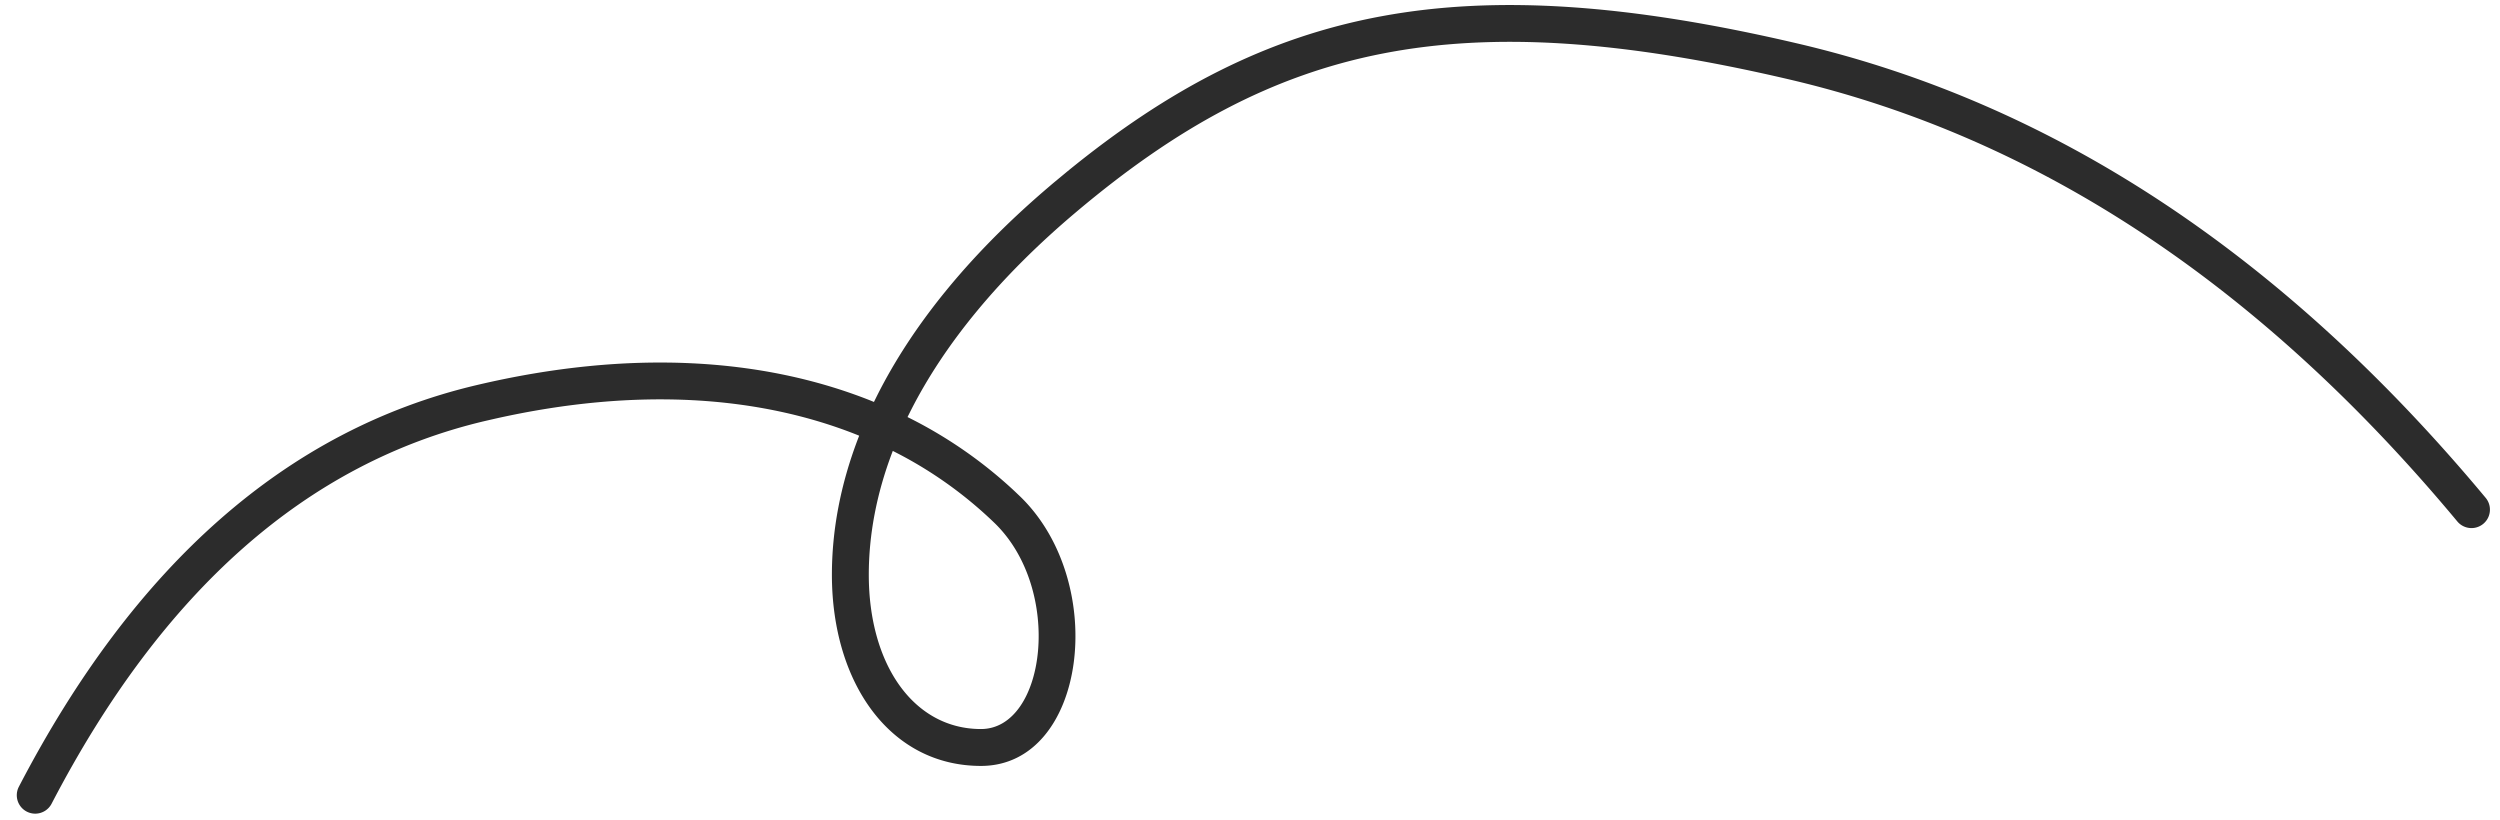 <svg xmlns="http://www.w3.org/2000/svg" viewBox="0 0 122 40"><path fill="#2C2C2C" d="M50.973 9.298l.41-.35.704-.583C61.942.329 71.3-1.722 87.725 2.124c12.526 2.932 23.723 10.334 33.58 22.176a.9.9 0 01-1.383 1.152C110.304 13.897 99.439 6.715 87.314 3.876 71.051.07 62.225 2.173 52.542 10.326c-3.8 3.198-6.449 6.475-8.085 9.688l-.17.338.306.155a21.935 21.935 0 014.924 3.467l.268.255c4.358 4.22 3.23 13.148-1.914 13.148-4.429 0-7.274-4.041-7.274-9.33 0-2.154.413-4.38 1.273-6.634l.058-.151-.105-.043c-4.74-1.886-10.674-2.35-17.642-.792l-.524.12C14.979 22.6 7.937 28.8 2.517 39.222a.898.898 0 11-1.596-.83C6.567 27.536 14.012 20.98 23.243 18.797c7.533-1.781 14.01-1.318 19.204.736l.202.082.17-.343c1.688-3.342 4.37-6.713 8.154-9.973zm-7.098 12.864l-.307-.158-.024.065c-.777 2.044-1.147 4.05-1.147 5.978 0 4.402 2.202 7.53 5.474 7.53 3.172 0 4.03-6.793.662-10.055a20.148 20.148 0 00-4.658-3.36z"/></svg>